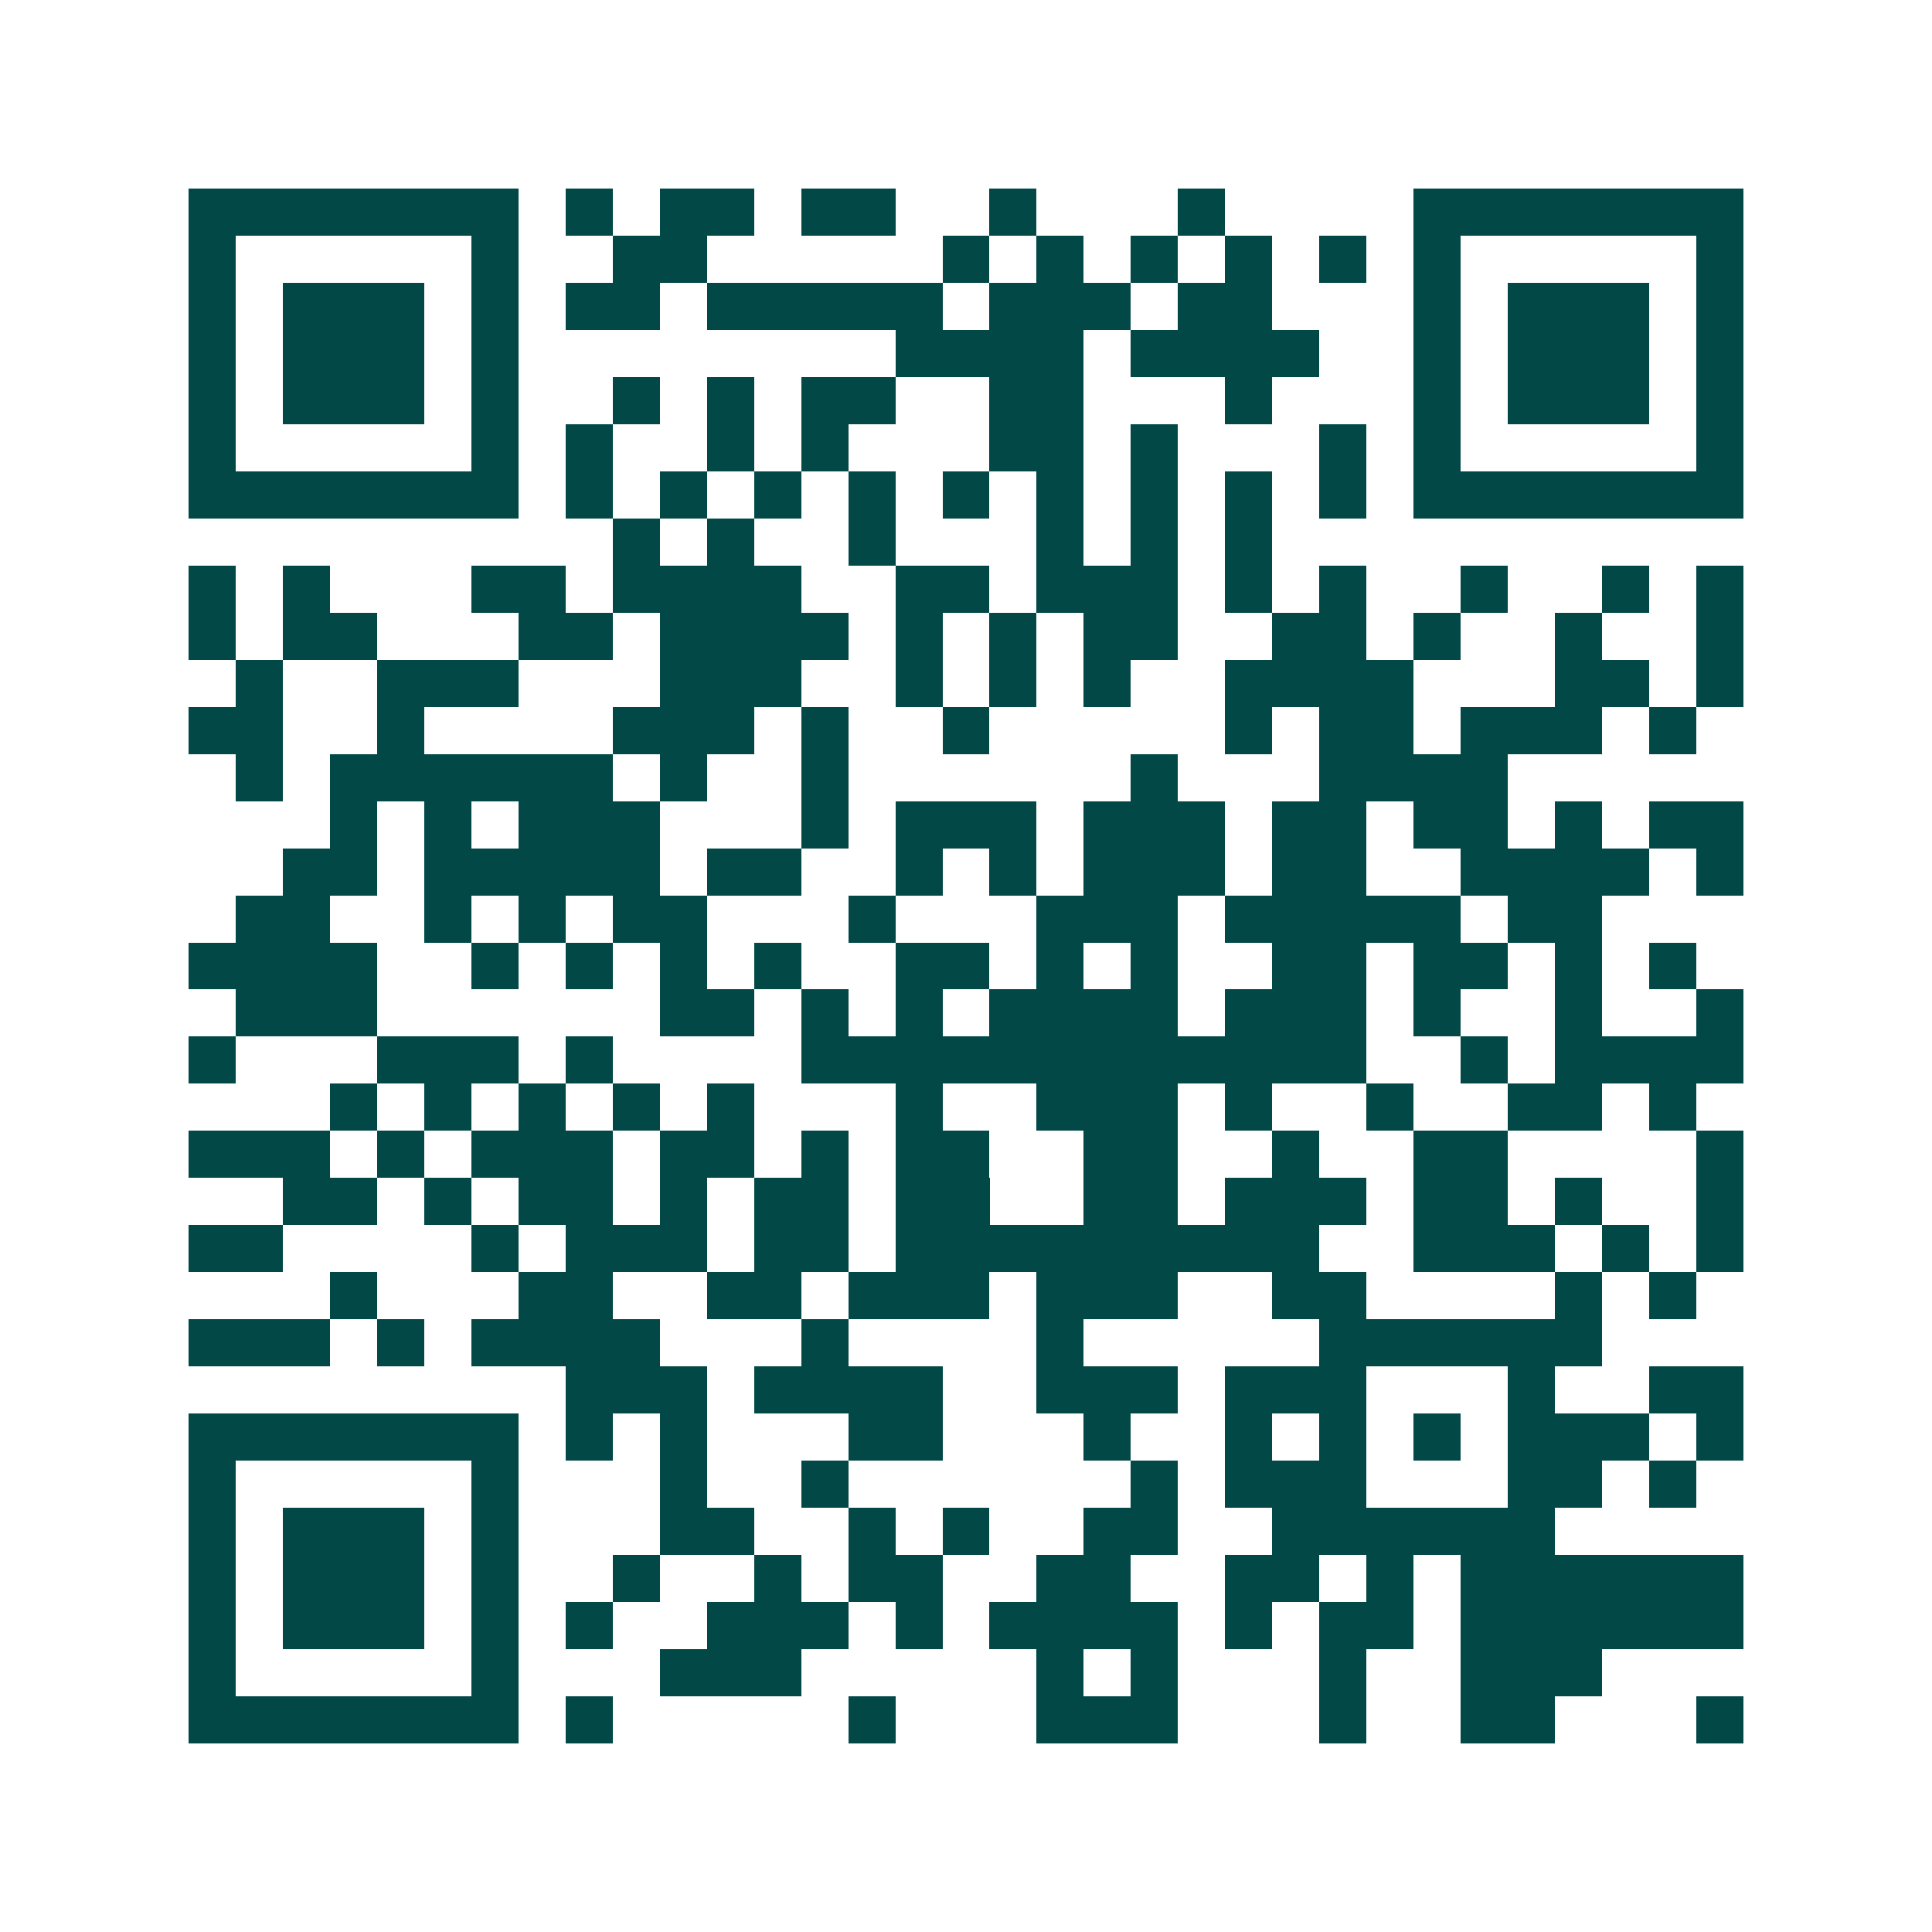 <svg xmlns="http://www.w3.org/2000/svg" width="200" height="200" viewBox="0 0 41 41" shape-rendering="crispEdges"><path fill="#ffffff" d="M0 0h41v41H0z"/><path stroke="#014847" d="M4 4.5h7m1 0h1m1 0h2m1 0h2m2 0h1m3 0h1m4 0h7M4 5.5h1m5 0h1m2 0h2m5 0h1m1 0h1m1 0h1m1 0h1m1 0h1m1 0h1m5 0h1M4 6.5h1m1 0h3m1 0h1m1 0h2m1 0h5m1 0h3m1 0h2m3 0h1m1 0h3m1 0h1M4 7.5h1m1 0h3m1 0h1m8 0h4m1 0h4m2 0h1m1 0h3m1 0h1M4 8.5h1m1 0h3m1 0h1m2 0h1m1 0h1m1 0h2m2 0h2m3 0h1m3 0h1m1 0h3m1 0h1M4 9.5h1m5 0h1m1 0h1m2 0h1m1 0h1m3 0h2m1 0h1m3 0h1m1 0h1m5 0h1M4 10.5h7m1 0h1m1 0h1m1 0h1m1 0h1m1 0h1m1 0h1m1 0h1m1 0h1m1 0h1m1 0h7M13 11.5h1m1 0h1m2 0h1m3 0h1m1 0h1m1 0h1M4 12.5h1m1 0h1m3 0h2m1 0h4m2 0h2m1 0h3m1 0h1m1 0h1m2 0h1m2 0h1m1 0h1M4 13.5h1m1 0h2m3 0h2m1 0h4m1 0h1m1 0h1m1 0h2m2 0h2m1 0h1m2 0h1m2 0h1M5 14.5h1m2 0h3m3 0h3m2 0h1m1 0h1m1 0h1m2 0h4m3 0h2m1 0h1M4 15.5h2m2 0h1m4 0h3m1 0h1m2 0h1m5 0h1m1 0h2m1 0h3m1 0h1M5 16.5h1m1 0h6m1 0h1m2 0h1m6 0h1m3 0h4M7 17.5h1m1 0h1m1 0h3m3 0h1m1 0h3m1 0h3m1 0h2m1 0h2m1 0h1m1 0h2M6 18.5h2m1 0h5m1 0h2m2 0h1m1 0h1m1 0h3m1 0h2m2 0h4m1 0h1M5 19.5h2m2 0h1m1 0h1m1 0h2m3 0h1m3 0h3m1 0h5m1 0h2M4 20.5h4m2 0h1m1 0h1m1 0h1m1 0h1m2 0h2m1 0h1m1 0h1m2 0h2m1 0h2m1 0h1m1 0h1M5 21.5h3m6 0h2m1 0h1m1 0h1m1 0h4m1 0h3m1 0h1m2 0h1m2 0h1M4 22.5h1m3 0h3m1 0h1m4 0h12m2 0h1m1 0h4M7 23.5h1m1 0h1m1 0h1m1 0h1m1 0h1m3 0h1m2 0h3m1 0h1m2 0h1m2 0h2m1 0h1M4 24.5h3m1 0h1m1 0h3m1 0h2m1 0h1m1 0h2m2 0h2m2 0h1m2 0h2m4 0h1M6 25.5h2m1 0h1m1 0h2m1 0h1m1 0h2m1 0h2m2 0h2m1 0h3m1 0h2m1 0h1m2 0h1M4 26.5h2m4 0h1m1 0h3m1 0h2m1 0h9m2 0h3m1 0h1m1 0h1M7 27.5h1m3 0h2m2 0h2m1 0h3m1 0h3m2 0h2m4 0h1m1 0h1M4 28.5h3m1 0h1m1 0h4m3 0h1m4 0h1m5 0h6M12 29.5h3m1 0h4m2 0h3m1 0h3m3 0h1m2 0h2M4 30.5h7m1 0h1m1 0h1m3 0h2m3 0h1m2 0h1m1 0h1m1 0h1m1 0h3m1 0h1M4 31.5h1m5 0h1m3 0h1m2 0h1m6 0h1m1 0h3m3 0h2m1 0h1M4 32.5h1m1 0h3m1 0h1m3 0h2m2 0h1m1 0h1m2 0h2m2 0h6M4 33.5h1m1 0h3m1 0h1m2 0h1m2 0h1m1 0h2m2 0h2m2 0h2m1 0h1m1 0h6M4 34.5h1m1 0h3m1 0h1m1 0h1m2 0h3m1 0h1m1 0h4m1 0h1m1 0h2m1 0h6M4 35.5h1m5 0h1m3 0h3m5 0h1m1 0h1m3 0h1m2 0h3M4 36.5h7m1 0h1m5 0h1m3 0h3m3 0h1m2 0h2m3 0h1"/></svg>

